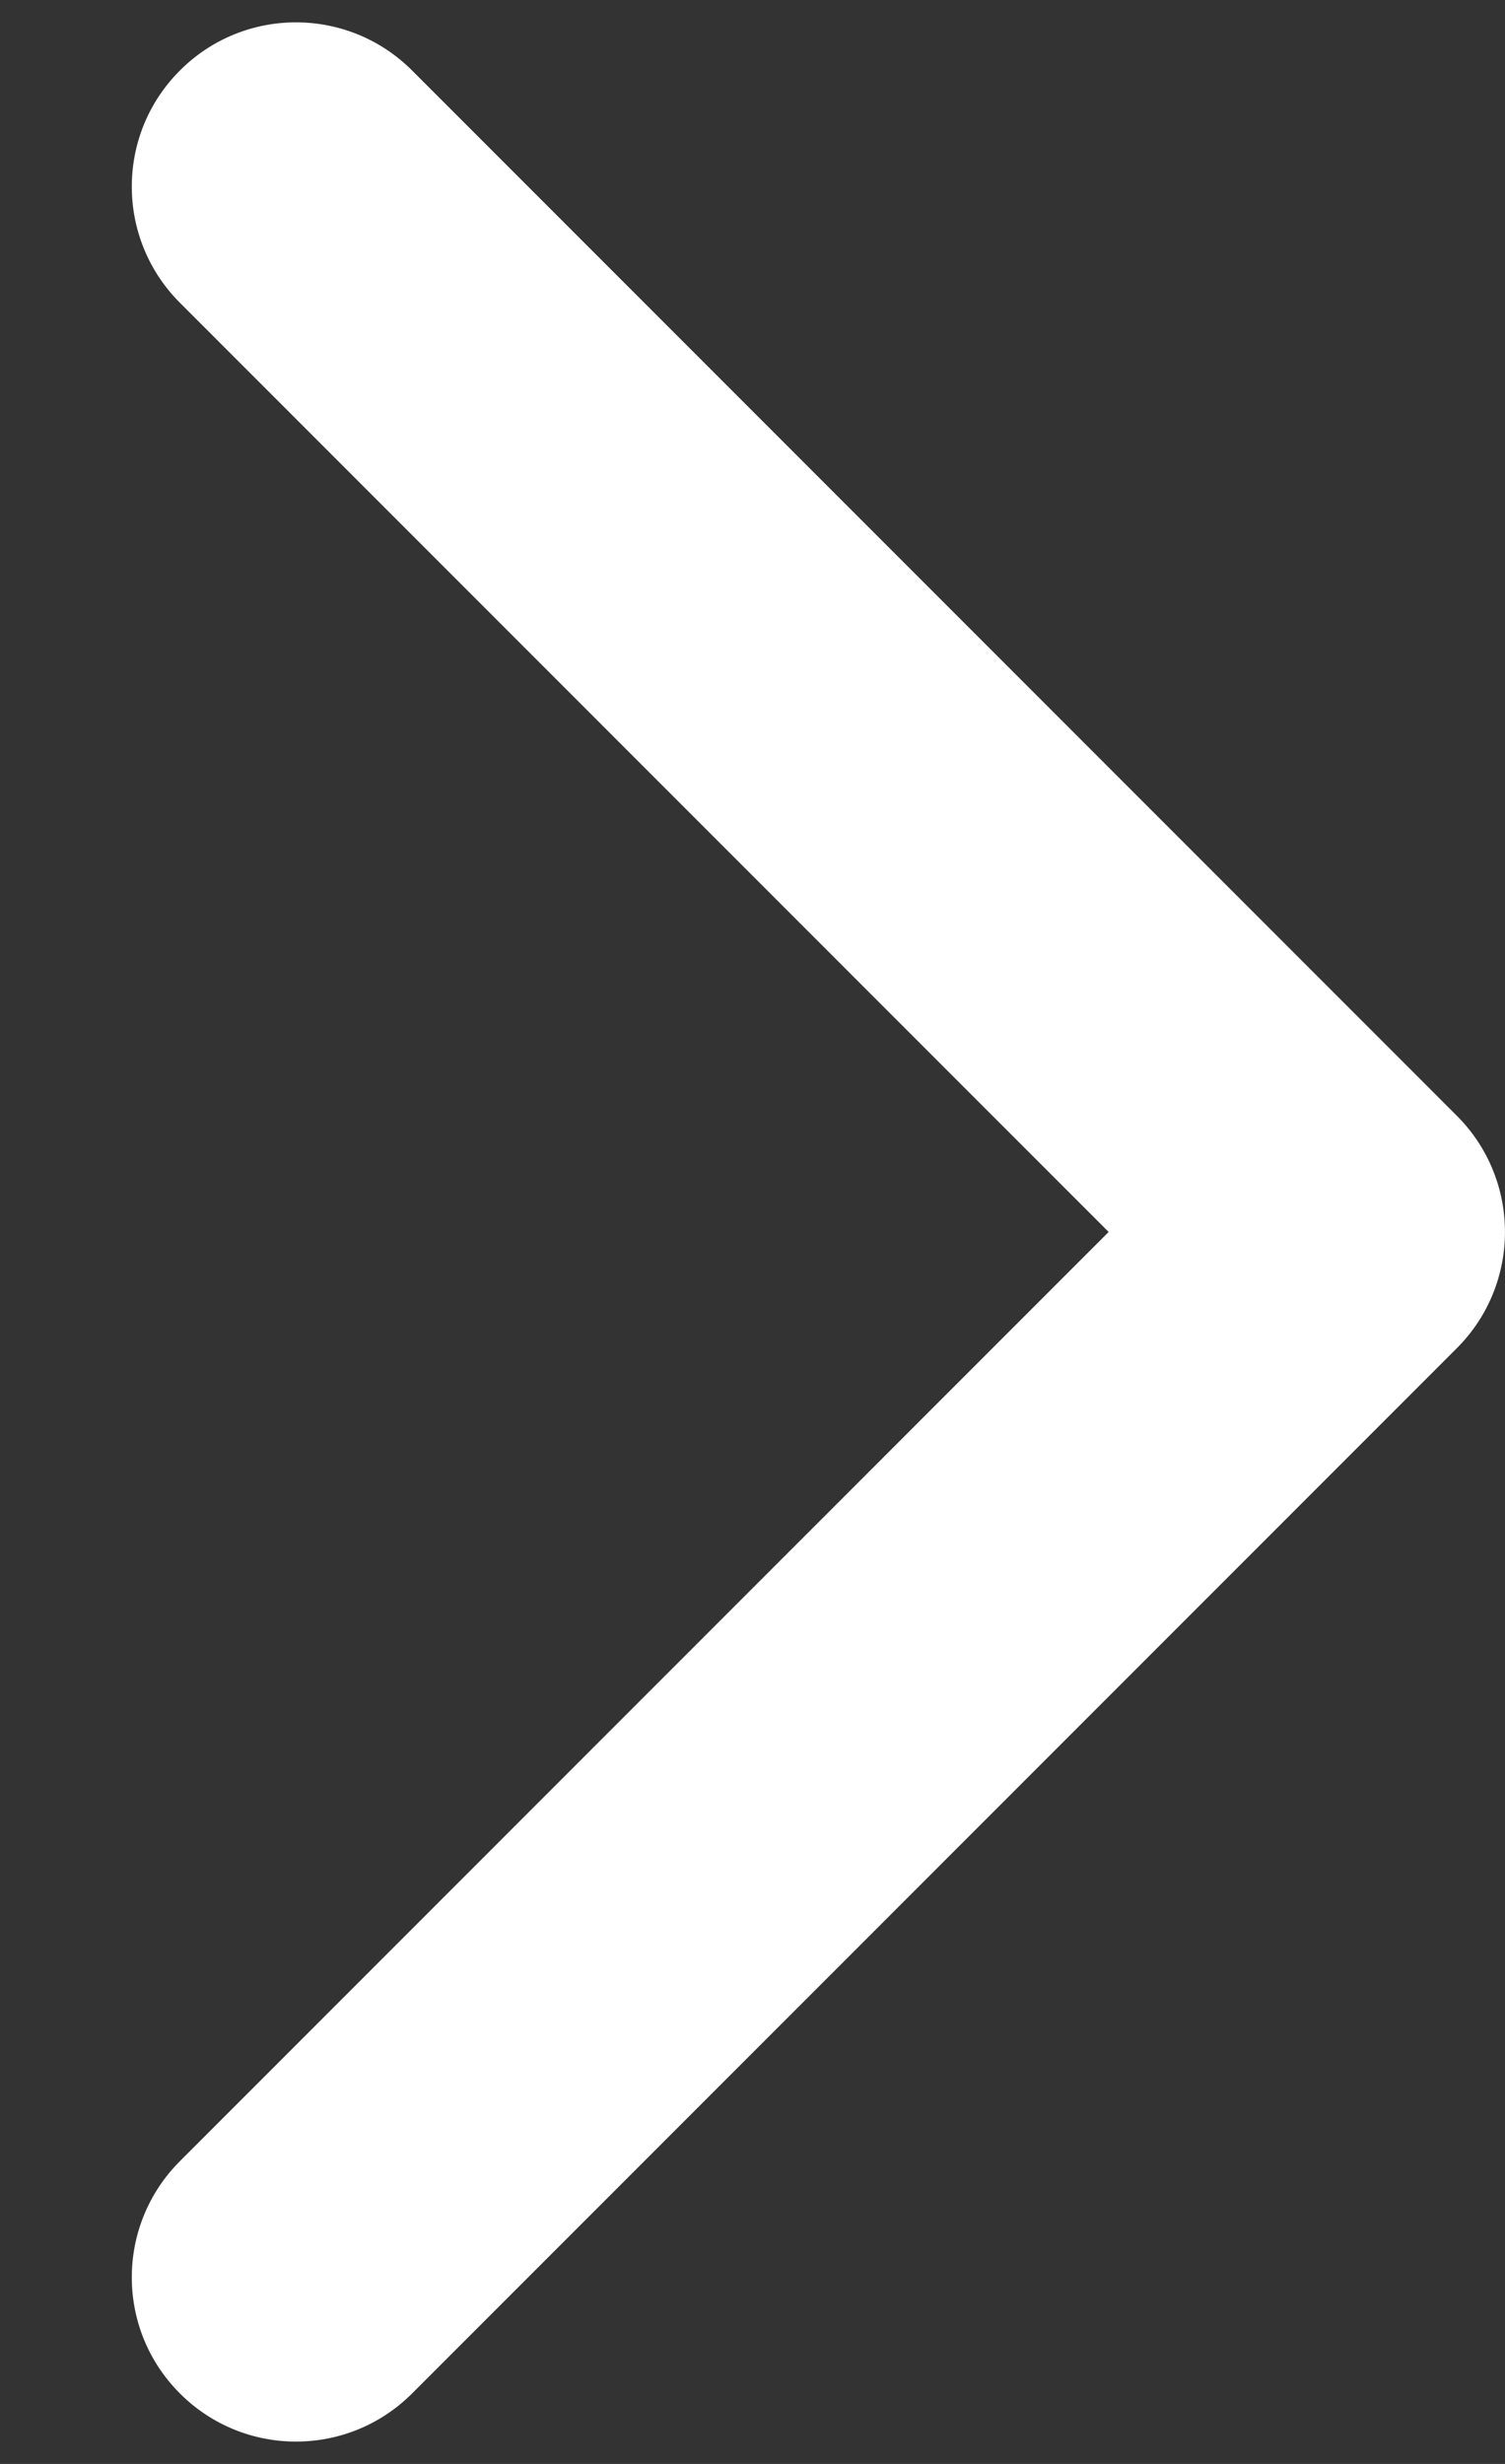 <svg width="11" height="18" viewBox="0 0 11 18" fill="none" xmlns="http://www.w3.org/2000/svg">
<rect x="0" y="0" width="11" height="18" fill="#333333" stroke="none"/>
<path d="M10.648 9.849C11.117 9.38 11.117 8.62 10.648 8.151L3.012 0.515C2.543 0.046 1.783 0.046 1.315 0.515C0.846 0.983 0.846 1.743 1.315 2.212L8.103 9L1.315 15.788C0.846 16.257 0.846 17.017 1.315 17.485C1.783 17.954 2.543 17.954 3.012 17.485L10.648 9.849ZM9.8 9V10.2H9.8V9V7.8H9.8V9Z" fill="white"/>
</svg>
